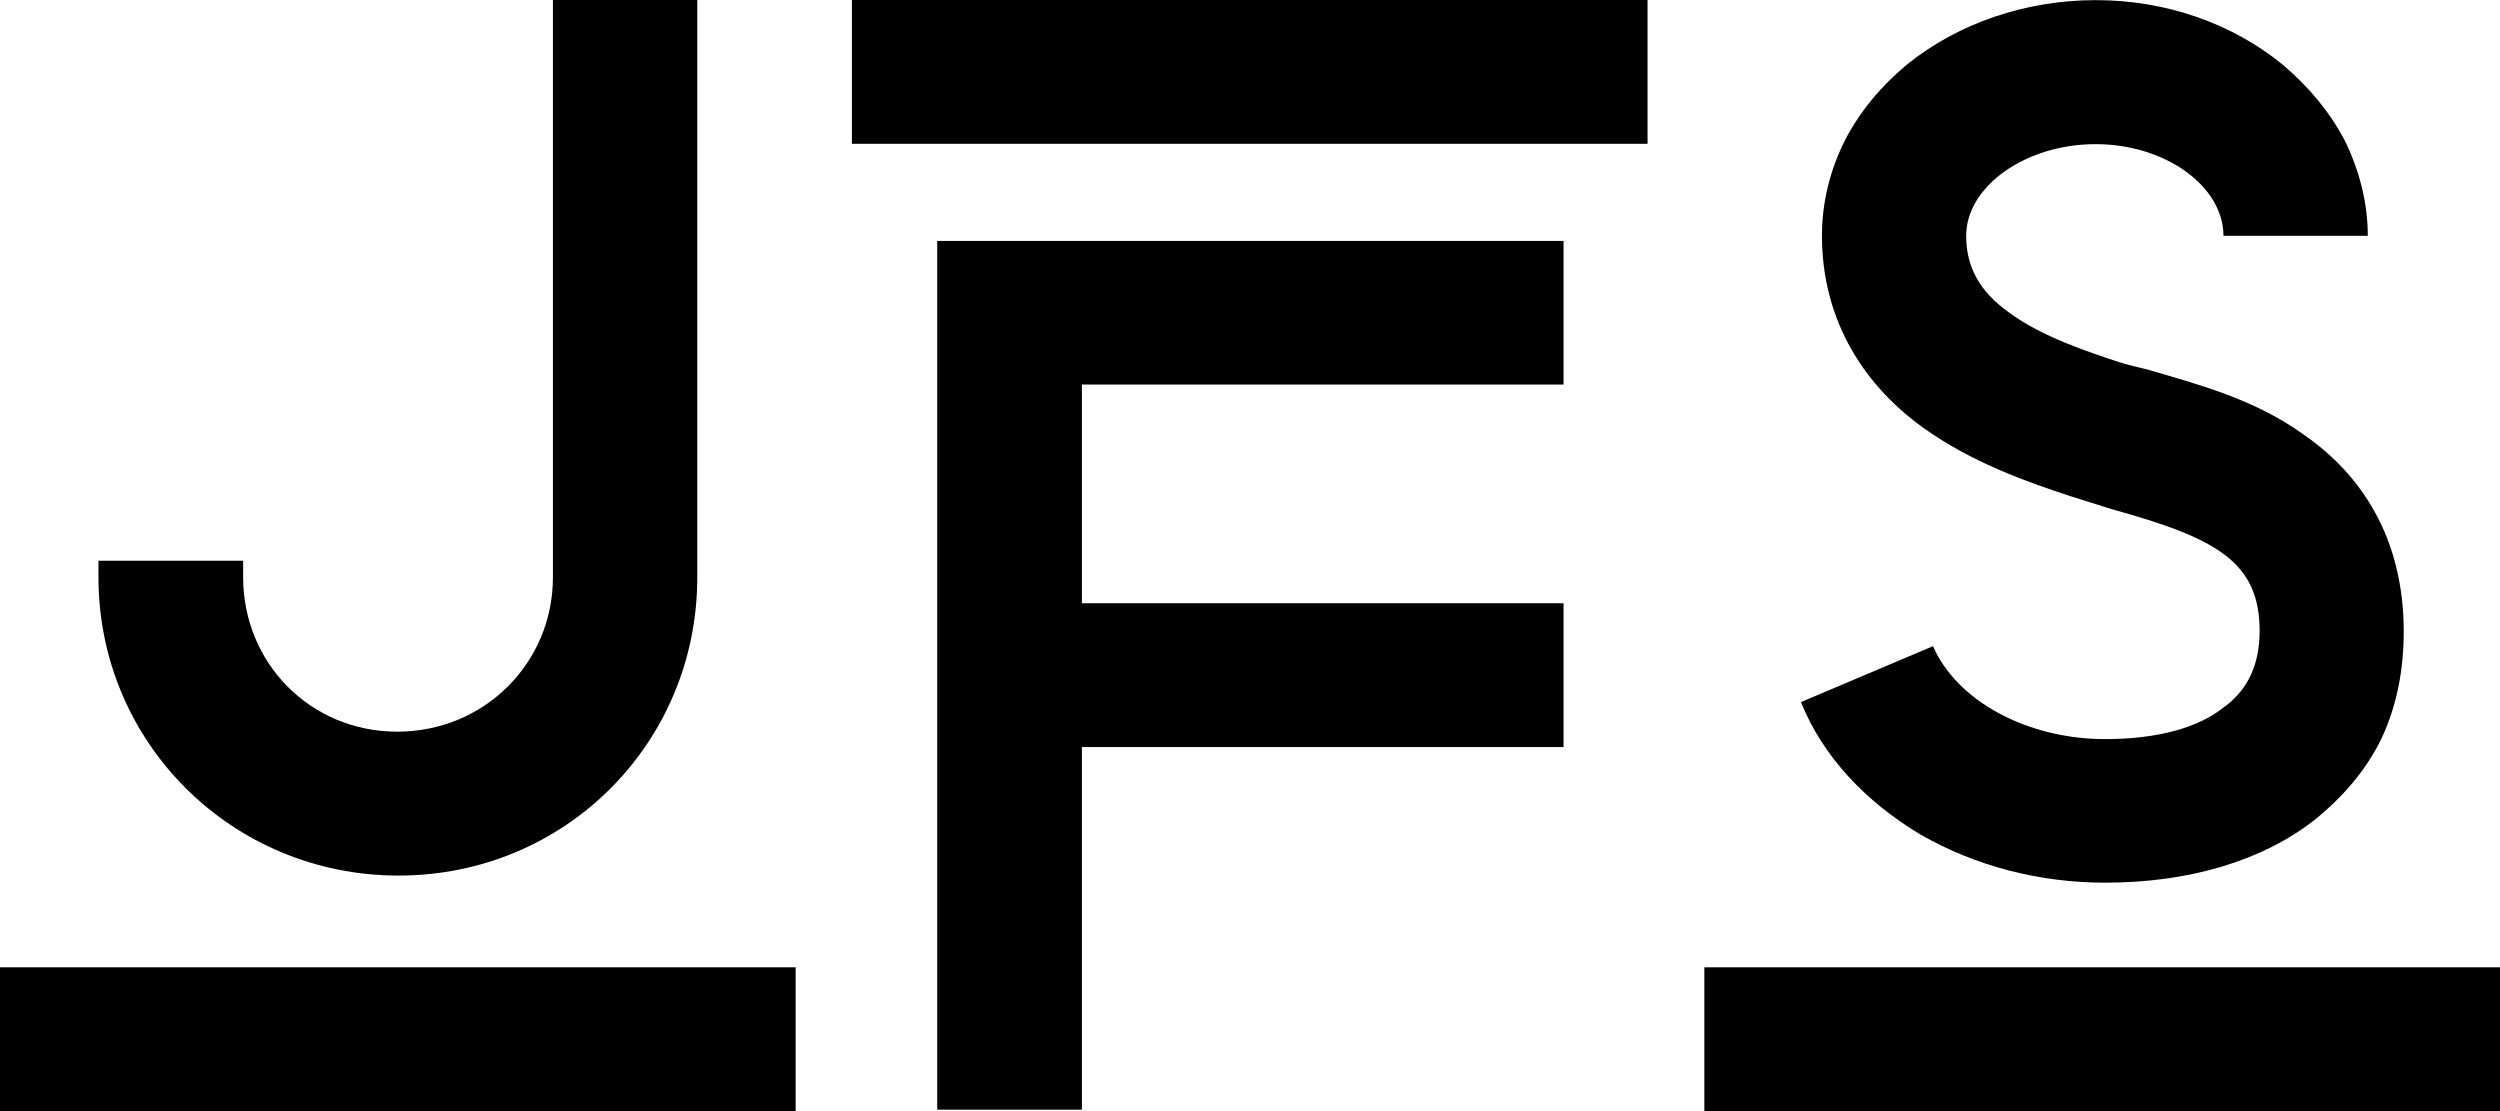 <?xml version="1.0" encoding="UTF-8"?>
<svg xmlns="http://www.w3.org/2000/svg" width="117" height="52" viewBox="0 0 117 52" fill="none">
  <g clip-path="url(#clip0_452_198)">
    <path d="M4.608 26.246V27.016C4.608 34.755 10.851 40.977 18.651 40.977C26.451 40.977 32.633 34.77 32.633 27.016V0H25.877V27.011C25.877 31.046 22.65 34.242 18.589 34.242C14.529 34.242 11.379 31.035 11.379 27.011V26.241H4.608V26.246Z" fill="black"></path>
    <path d="M37.236 45.27H0V52H37.236" fill="black"></path>
    <path d="M43.862 11.276V51.933H50.633V34.962H73.174V28.232H50.633V17.996H73.174V11.276H43.862Z" fill="black"></path>
    <path d="M77.105 0H39.869V6.73H77.105" fill="black"></path>
    <path d="M104.131 33.053C102.905 34.078 100.919 34.59 98.524 34.59C94.857 34.59 91.572 32.795 90.465 30.24L84.284 32.857C85.314 35.417 87.315 37.523 89.891 39.064C92.467 40.538 95.436 41.309 98.529 41.309C102.45 41.309 105.879 40.285 108.315 38.376C109.665 37.29 110.757 36.012 111.465 34.538C112.179 33.002 112.495 31.331 112.495 29.541C112.495 27.493 112.039 25.569 111.145 23.97C110.369 22.569 109.282 21.353 107.798 20.329C105.481 18.658 102.77 17.965 100.588 17.319C100.076 17.184 99.496 17.06 99.103 16.925C97.758 16.475 95.56 15.767 94.013 14.618C92.663 13.656 92.017 12.513 92.017 11.034C92.017 8.727 94.789 6.746 98.074 6.746C101.358 6.746 104.058 8.732 104.058 11.034H110.813C110.813 9.498 110.42 7.961 109.722 6.549C109.008 5.209 108.041 4.051 106.831 3.027C104.462 1.092 101.369 0.006 98.079 0.006C94.789 0.006 91.639 1.092 89.25 3.016C88.024 4.04 87.057 5.199 86.358 6.539C85.644 7.941 85.267 9.492 85.267 11.024C85.267 14.665 86.933 17.815 90.041 20.044C92.296 21.643 94.815 22.543 96.993 23.252L98.855 23.836C103.691 25.176 105.75 26.277 105.75 29.526C105.75 31.062 105.232 32.221 104.146 33.053H104.131Z" fill="black"></path>
    <path d="M117 45.27H79.764V52H117" fill="black"></path>
  </g>
  <defs>
    <clipPath id="clip0_452_198">
      <rect width="117" height="52" fill="white"></rect>
    </clipPath>
  </defs>
</svg>
